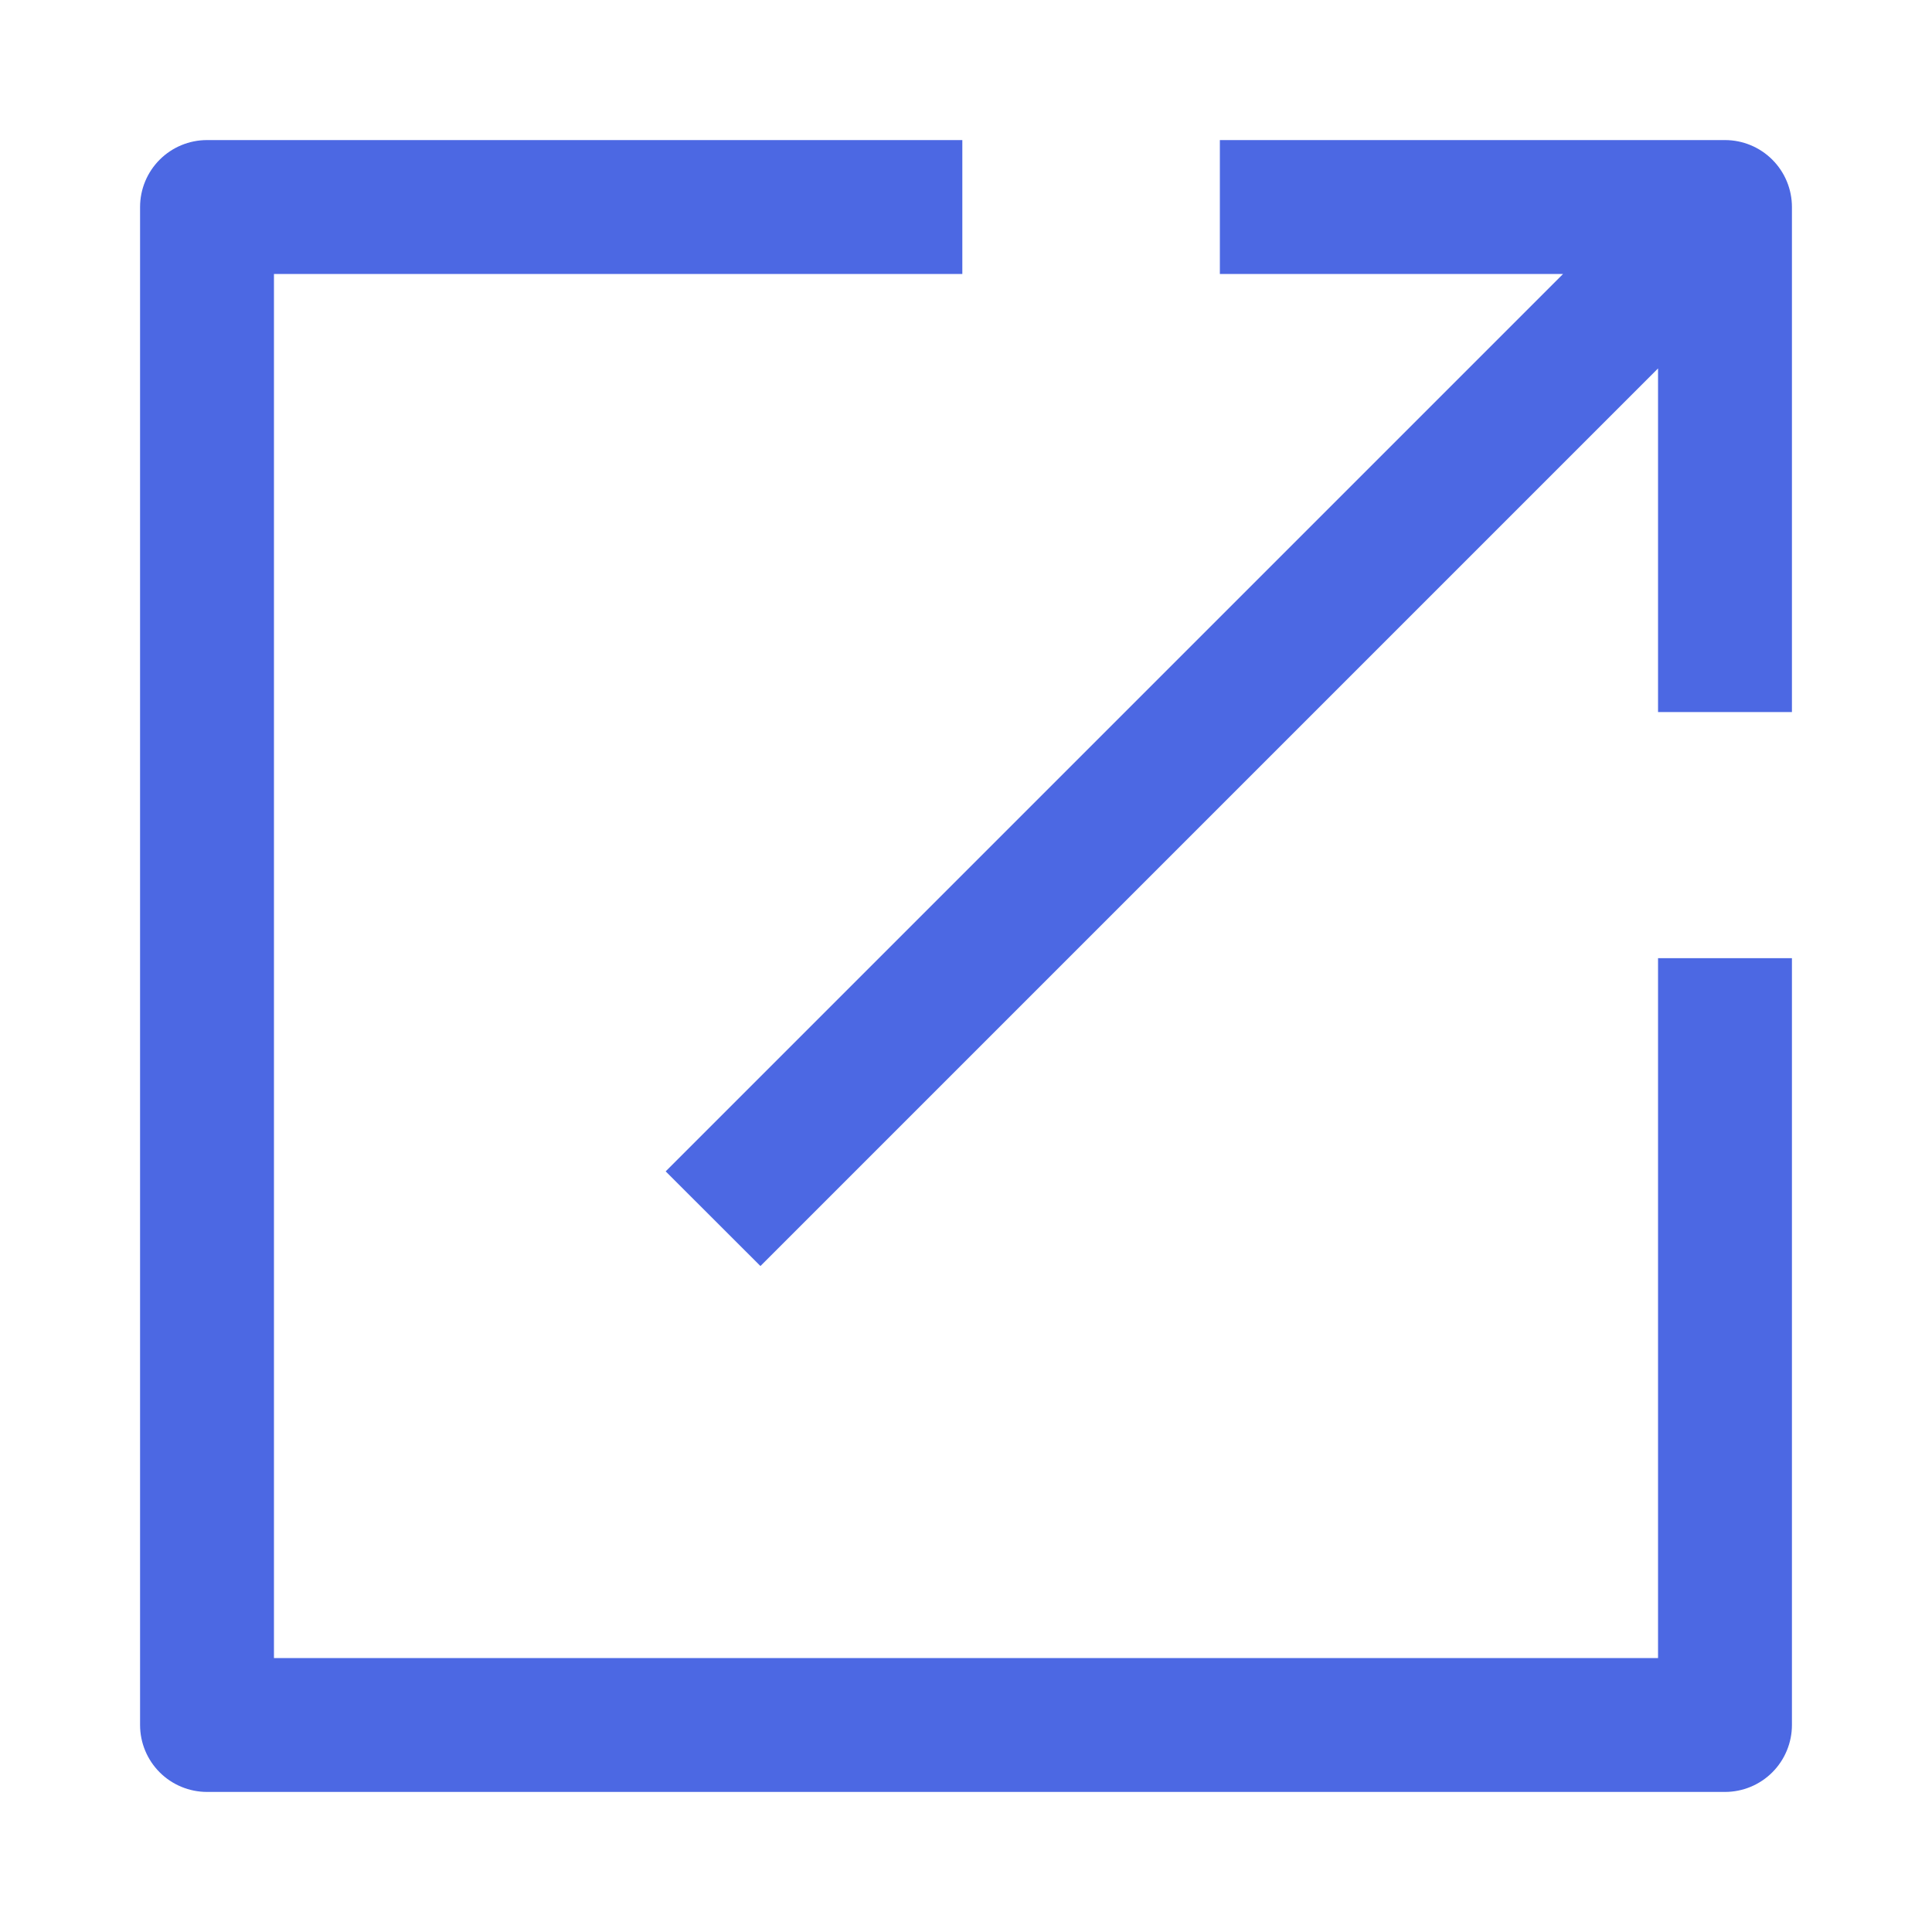 <svg width="20" height="20" viewBox="0 0 20 20" fill="none" xmlns="http://www.w3.org/2000/svg">
<g clip-path="url(#clip0_2077_612)">
<path d="M17.857 1.45H12.628V2.836H16.181L6.891 12.126L7.872 13.106L17.164 3.814V7.371H18.55V2.143C18.55 1.959 18.477 1.783 18.347 1.653C18.217 1.523 18.041 1.45 17.857 1.45Z" fill="#4C68E3"/>
<path d="M17.164 17.164H2.836V2.836H9.962V1.45H2.143C1.959 1.45 1.783 1.523 1.653 1.653C1.523 1.783 1.45 1.959 1.45 2.143V17.857C1.45 18.041 1.523 18.217 1.653 18.347C1.783 18.477 1.96 18.55 2.143 18.55H17.857C18.041 18.55 18.217 18.477 18.347 18.347C18.477 18.217 18.55 18.04 18.55 17.857V9.919H17.164V17.164Z" fill="#4C68E3"/>
</g>
<defs>
<clipPath id="clip0_2077_612">
<rect width="18" height="18" fill="white" transform="translate(1 1)"/>
</clipPath>
</defs>
</svg>
